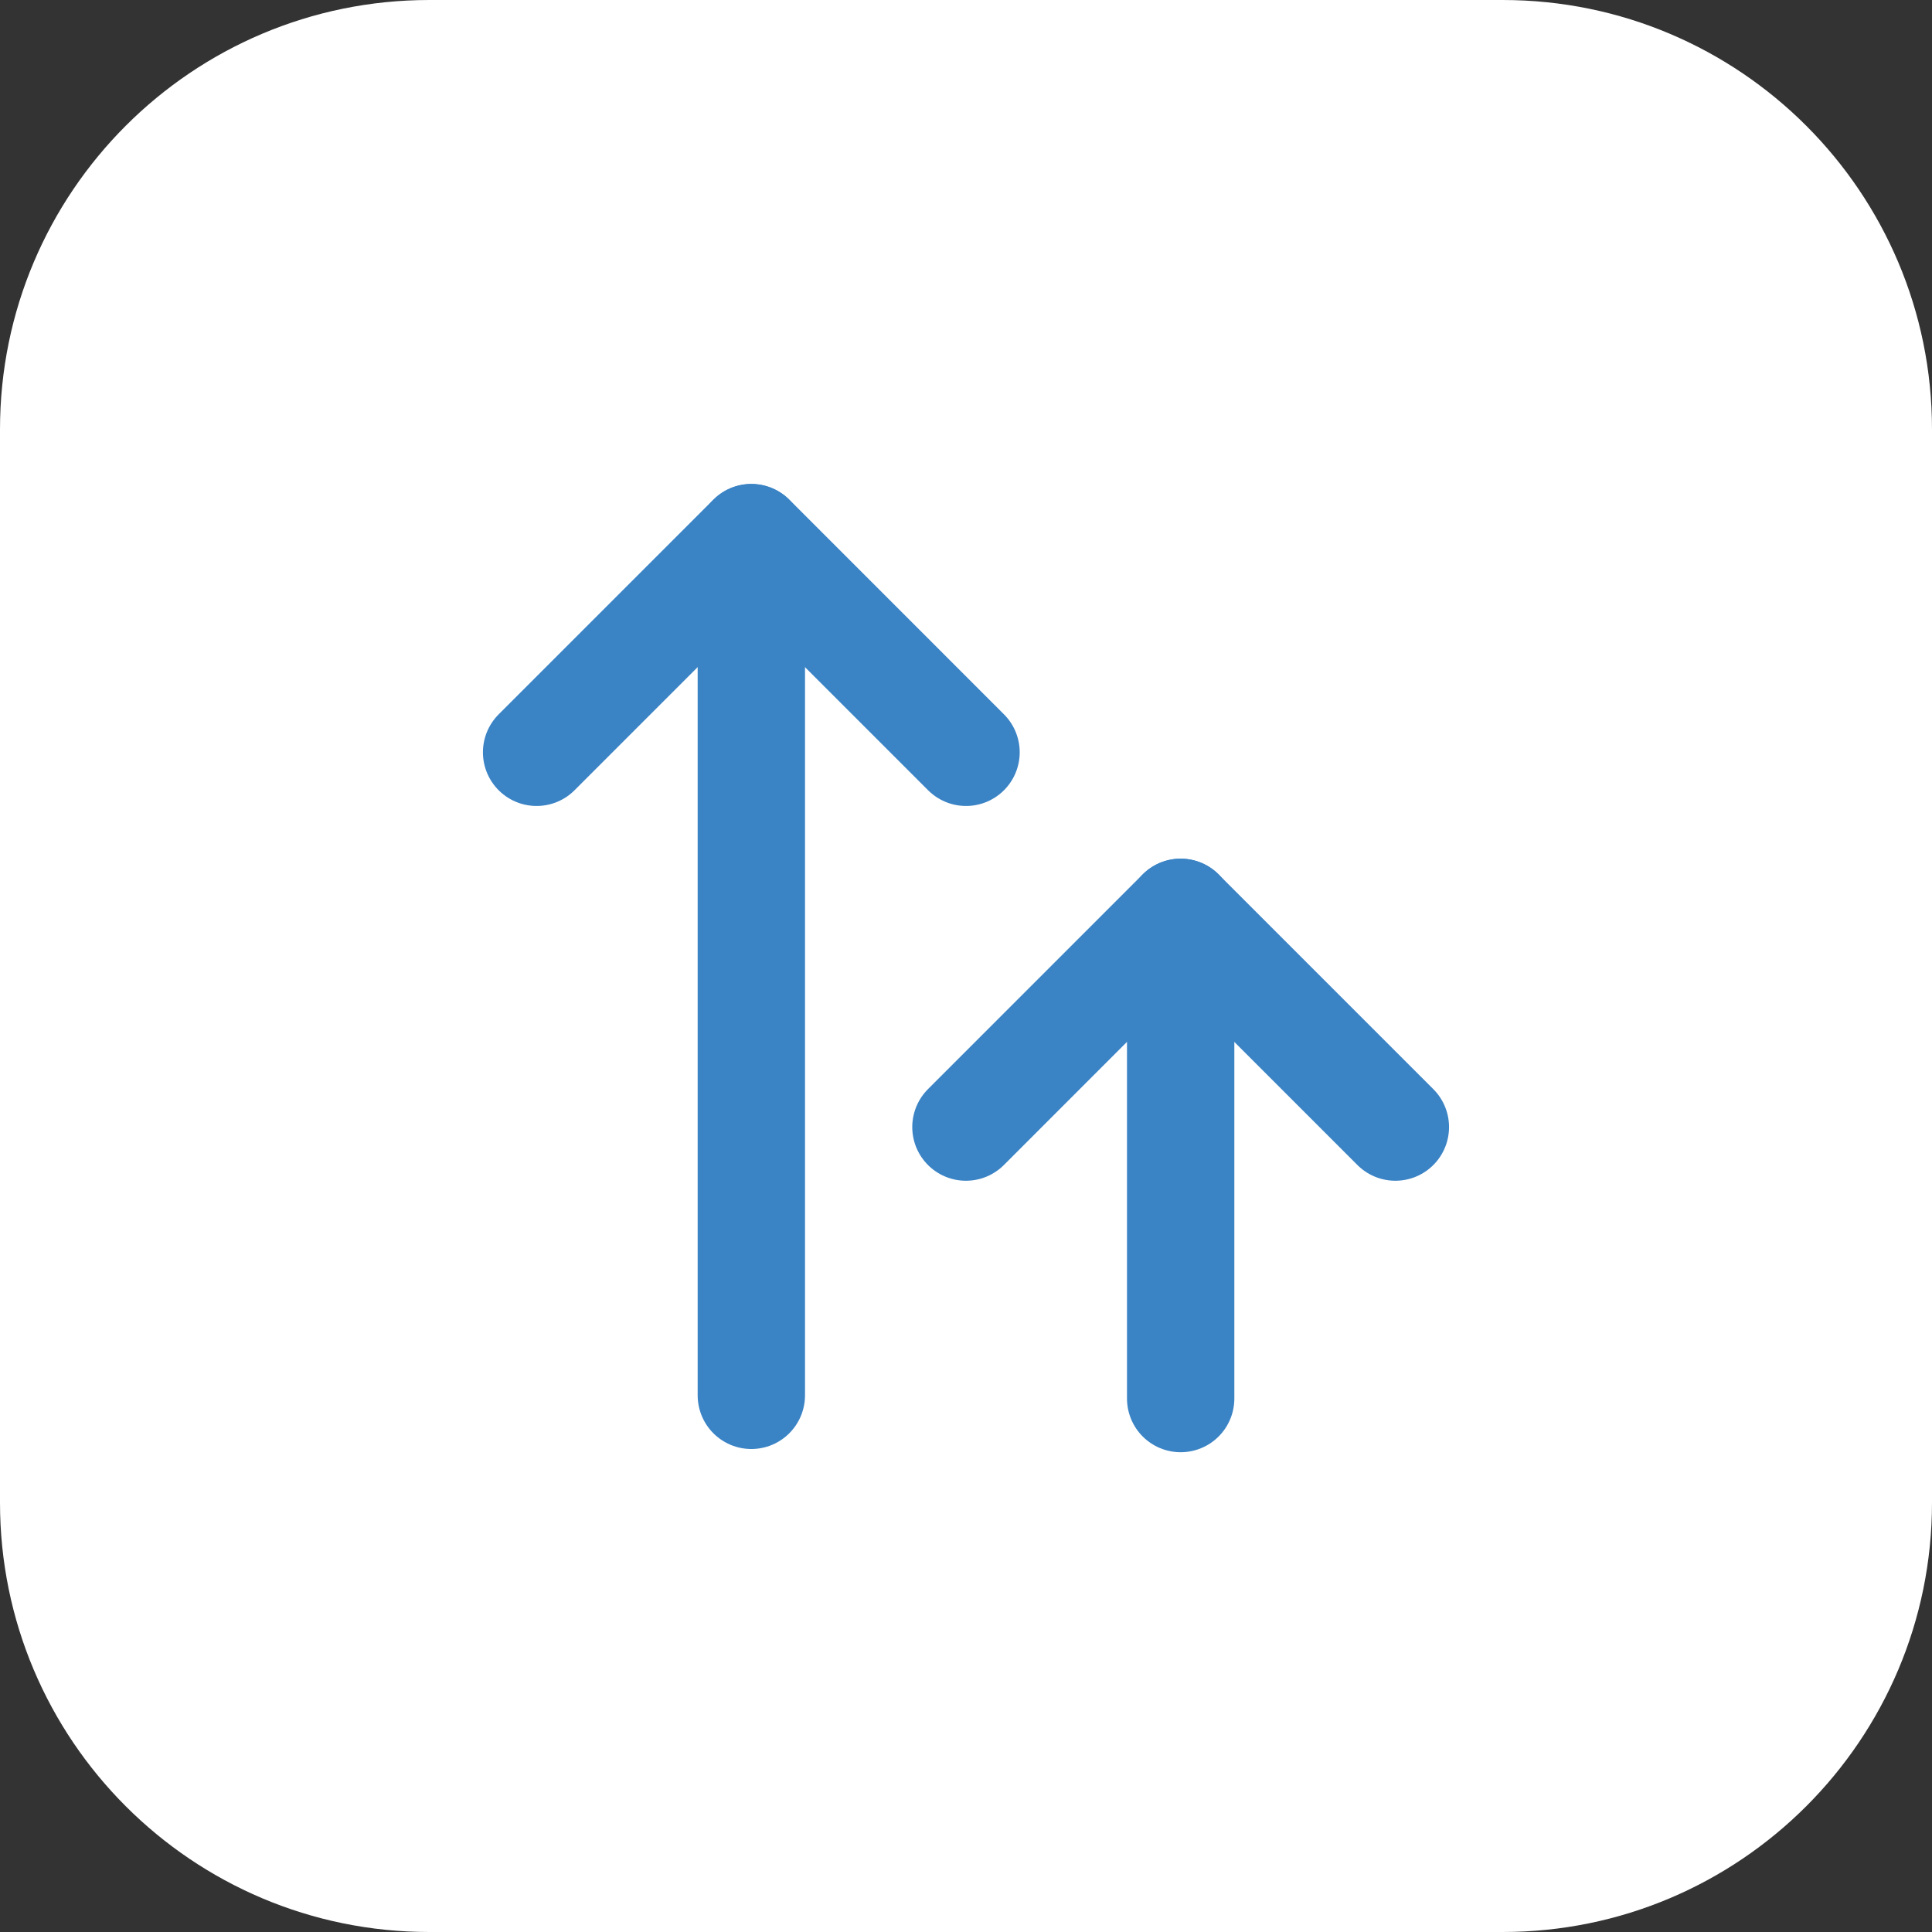 <svg width="54" height="54" viewBox="0 0 54 54" fill="none" xmlns="http://www.w3.org/2000/svg">
<rect x="0" y="0" width="54" height="54" fill="#333333" stroke="none"/>
<path d="M0 12C0 5.373 5.373 0 12 0H42C48.627 0 54 5.373 54 12V42C54 48.627 48.627 54 42 54H12C5.373 54 0 48.627 0 42V12Z" fill="white"/>
<g clip-path="url(#clip0_3761_9058)">
<path d="M21 15.03V39" stroke="#3A83C5" stroke-width="3" stroke-linecap="round" stroke-linejoin="round"/>
<path d="M14.998 21.027L21 15.025L27.001 21.027" stroke="#3A83C5" stroke-width="3" stroke-linecap="round" stroke-linejoin="round"/>
<path d="M33 25.5V39.09" stroke="#3A83C5" stroke-width="3" stroke-linecap="round" stroke-linejoin="round"/>
<path d="M26.998 31.502L32.999 25.5L39.001 31.502" stroke="#3A83C5" stroke-width="3" stroke-linecap="round" stroke-linejoin="round"/>
</g>
<defs>
<clipPath id="clip0_3761_9058">
<rect width="36" height="36" fill="white" transform="translate(9 9)"/>
</clipPath>
</defs>
</svg>
